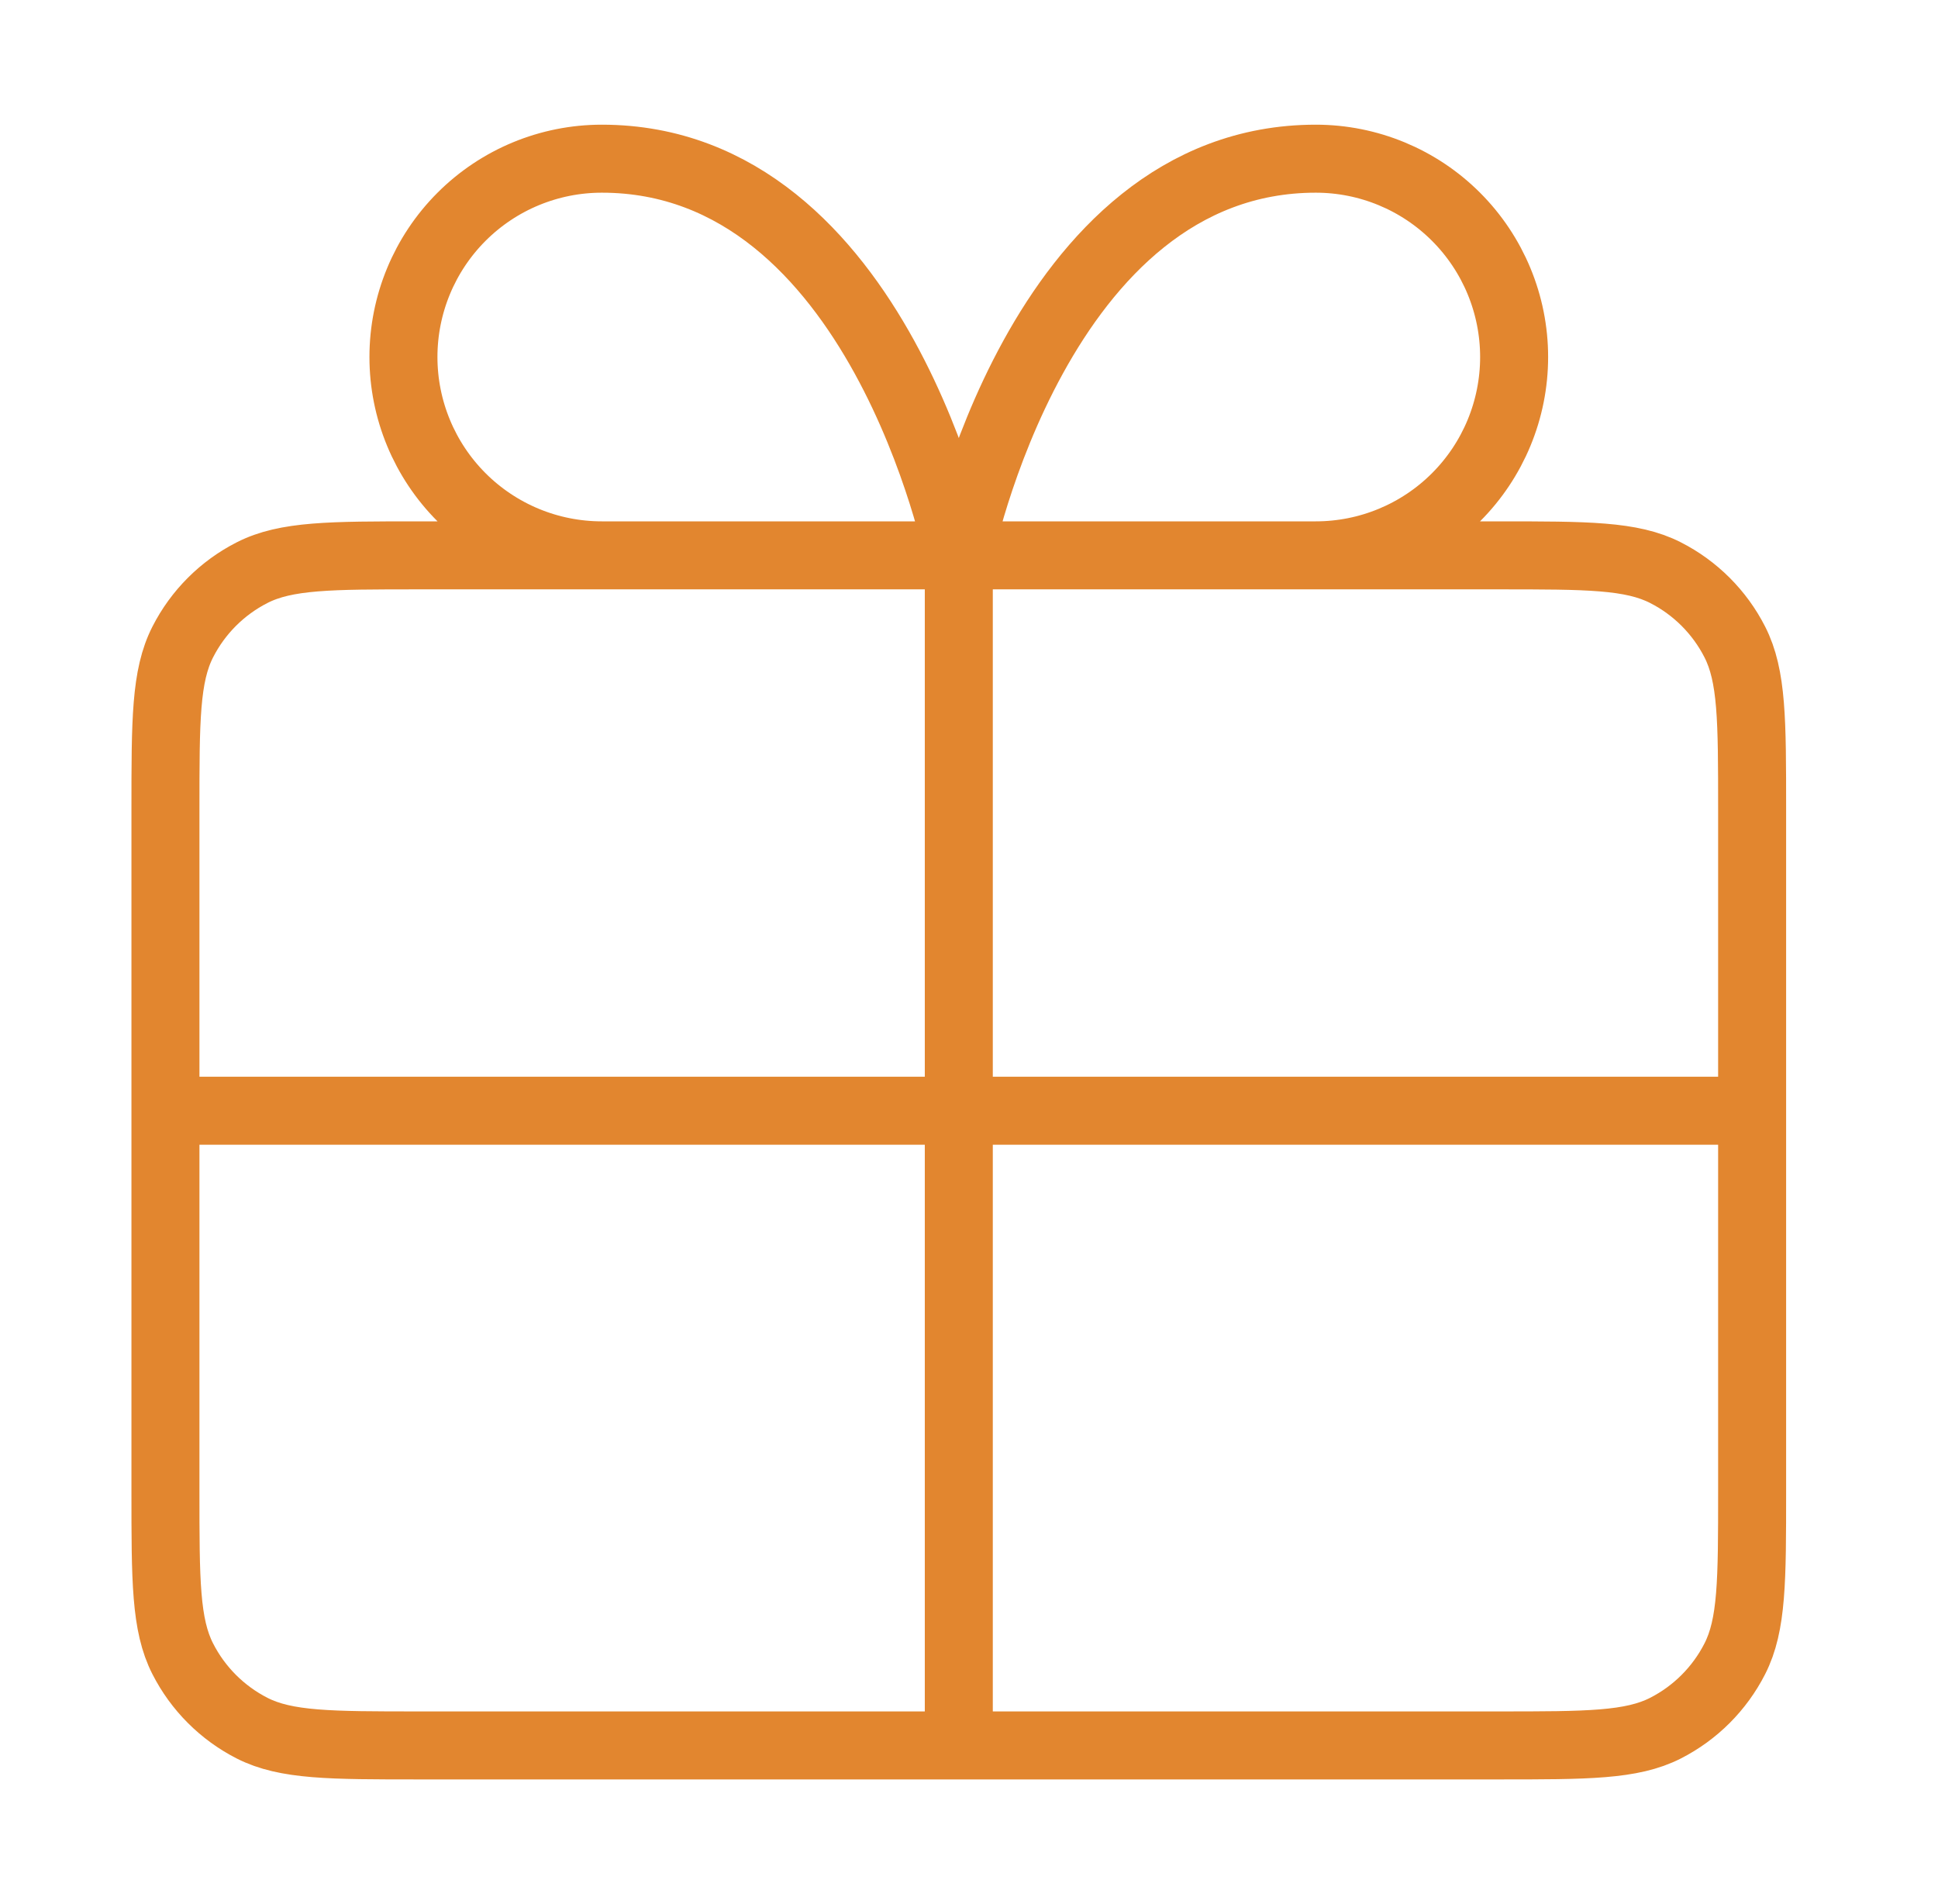 <svg width="57" height="56" viewBox="0 0 57 56" fill="none" xmlns="http://www.w3.org/2000/svg">
<path d="M28.2 16.333H17.7C16.152 16.333 14.669 15.719 13.575 14.625C12.481 13.531 11.866 12.047 11.866 10.5C11.866 8.953 12.481 7.469 13.575 6.375C14.669 5.281 16.152 4.667 17.7 4.667C25.866 4.667 28.2 16.333 28.2 16.333ZM28.2 16.333H38.7C40.247 16.333 41.73 15.719 42.824 14.625C43.918 13.531 44.533 12.047 44.533 10.5C44.533 8.953 43.918 7.469 42.824 6.375C41.73 5.281 40.247 4.667 38.7 4.667C30.533 4.667 28.2 16.333 28.2 16.333ZM28.2 16.333L28.2 51.333M4.866 32.666H51.533M4.866 23.8L4.866 43.867C4.866 46.48 4.866 47.787 5.375 48.785C5.822 49.663 6.536 50.377 7.414 50.825C8.413 51.333 9.719 51.333 12.333 51.333L44.066 51.333C46.68 51.333 47.987 51.333 48.985 50.825C49.863 50.377 50.577 49.663 51.024 48.785C51.533 47.787 51.533 46.48 51.533 43.867V23.8C51.533 21.186 51.533 19.88 51.024 18.881C50.577 18.003 49.863 17.289 48.985 16.842C47.987 16.333 46.68 16.333 44.066 16.333L12.333 16.333C9.719 16.333 8.413 16.333 7.414 16.842C6.536 17.289 5.822 18.003 5.375 18.881C4.866 19.88 4.866 21.186 4.866 23.8Z" stroke="#E2862F" stroke-width="2" stroke-linecap="round" stroke-linejoin="round"/>
</svg>
